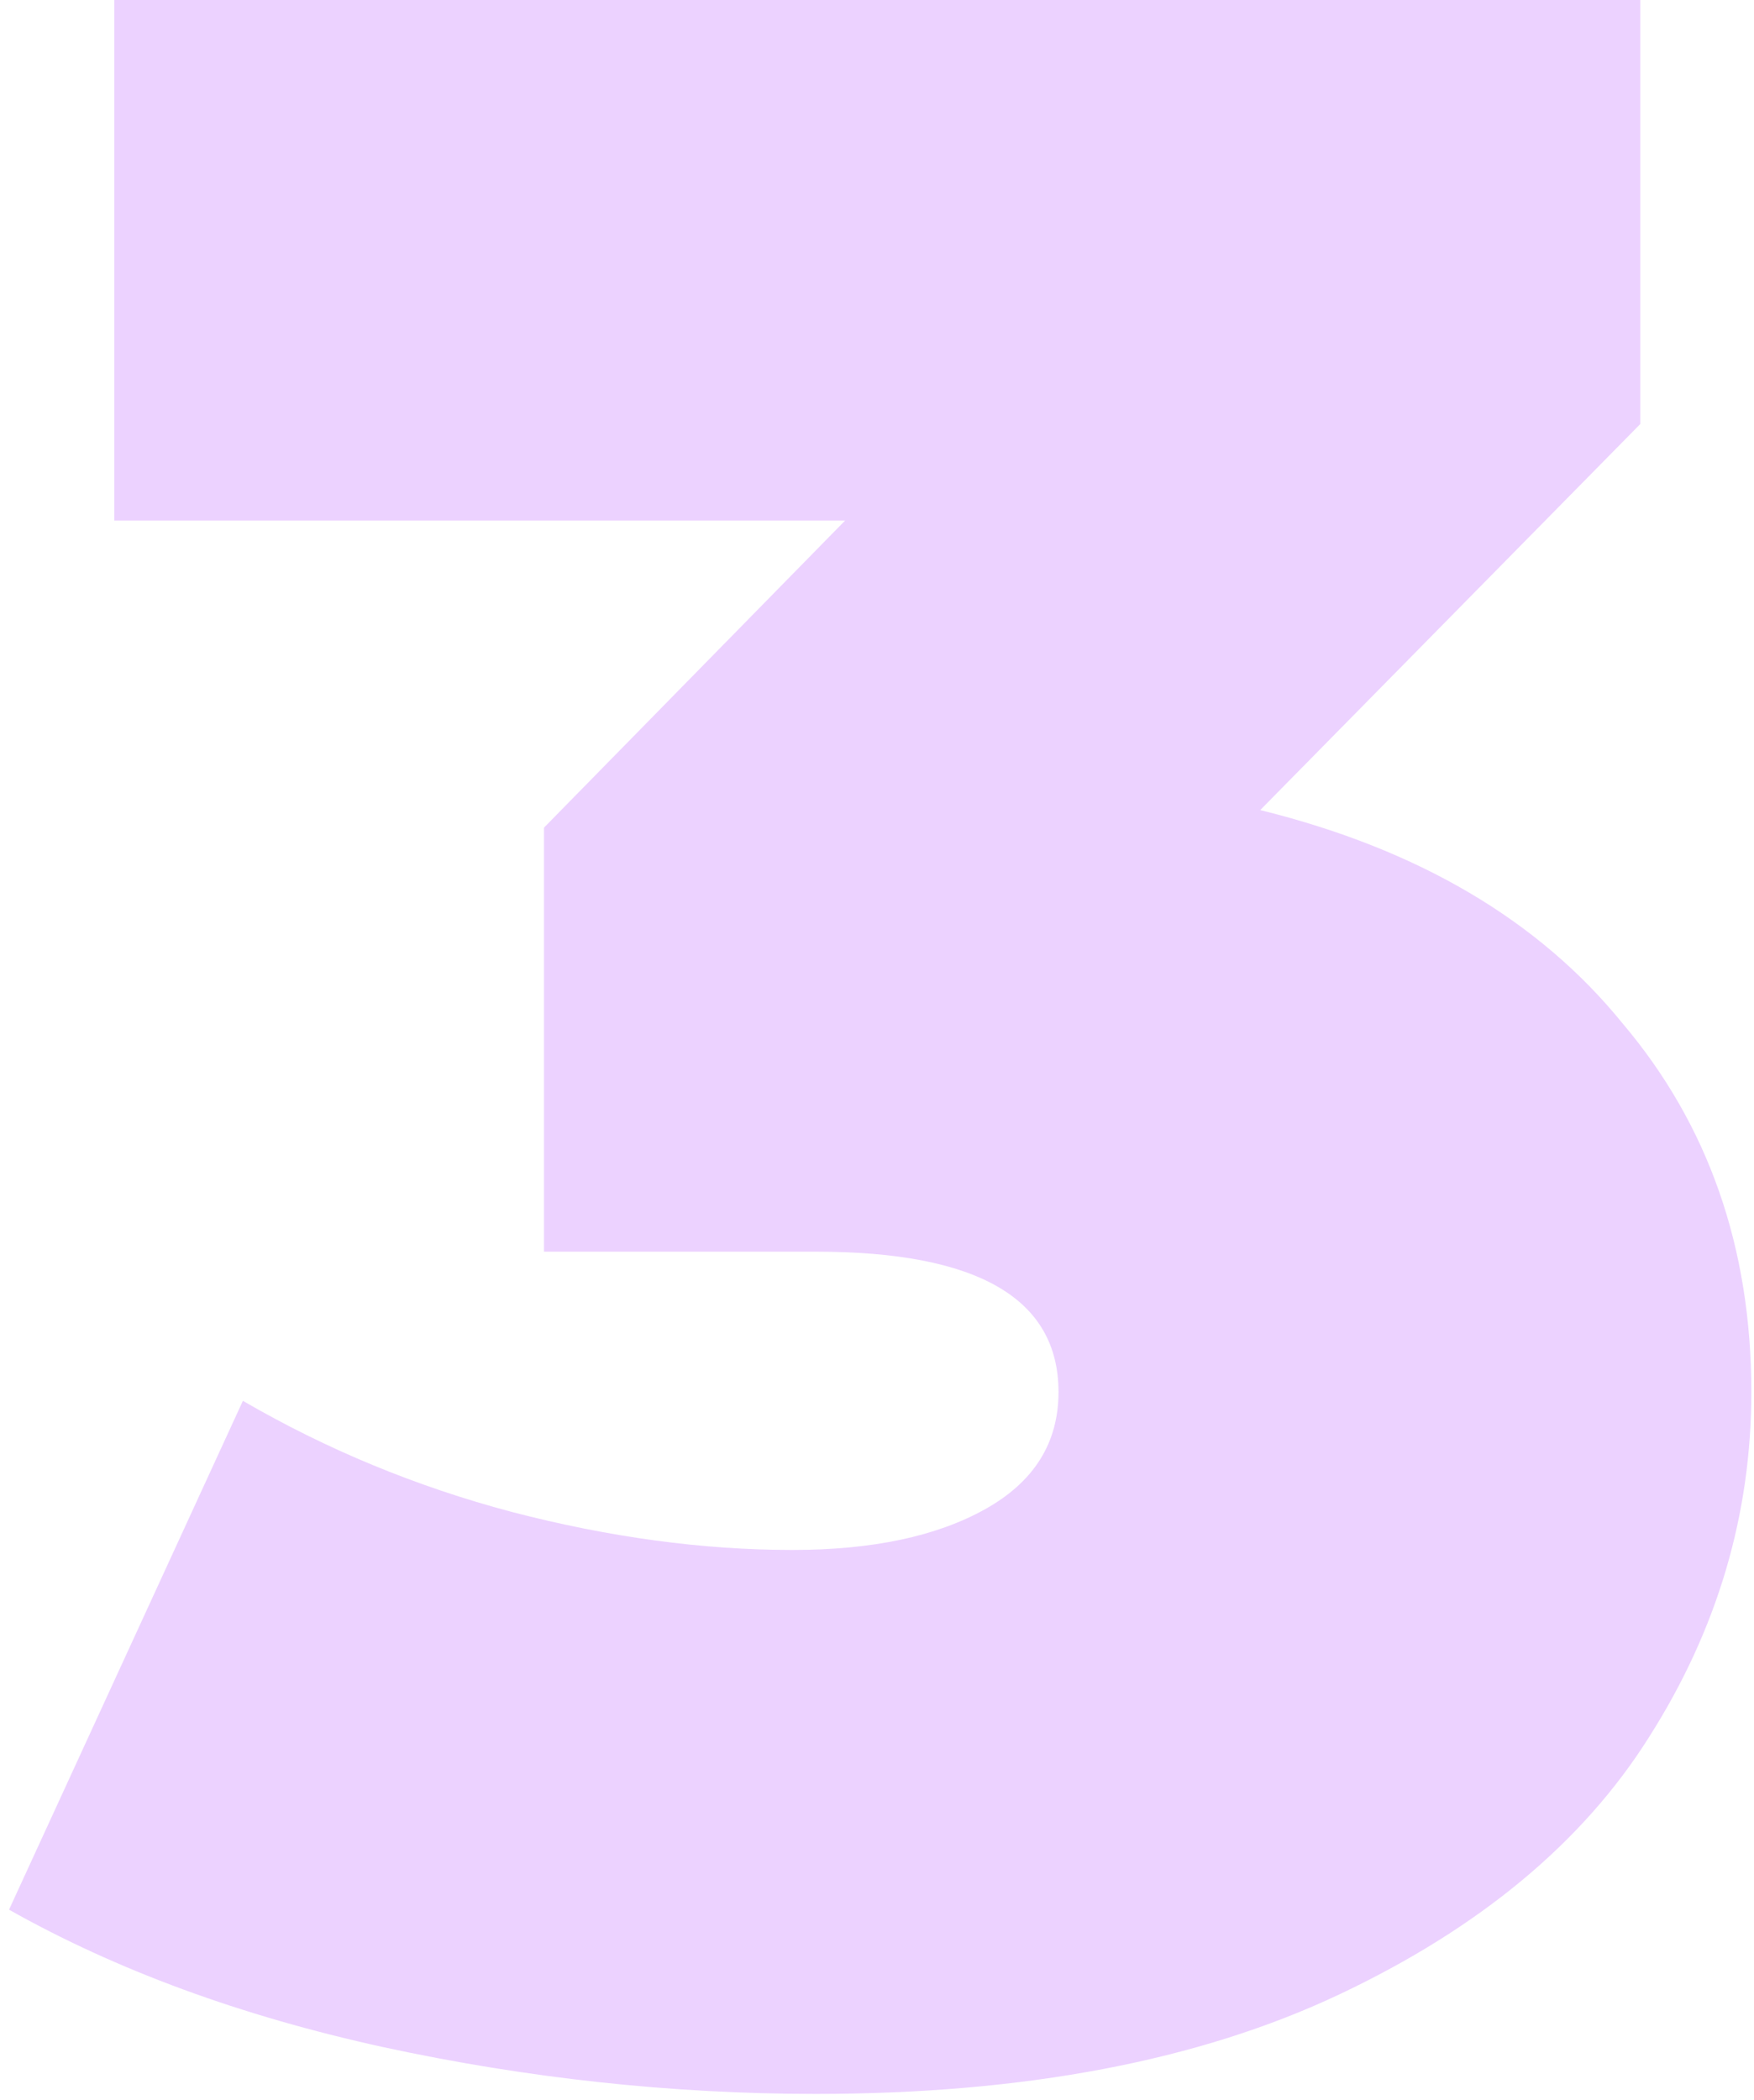 <?xml version="1.0" encoding="UTF-8"?> <svg xmlns="http://www.w3.org/2000/svg" width="132" height="158" viewBox="0 0 132 158" fill="none"><path d="M94.84 60.94C106.72 63.873 115.813 69.227 122.12 77C128.573 84.627 131.8 93.867 131.8 104.72C131.8 113.96 129.233 122.613 124.1 130.68C119.113 138.6 111.34 145.053 100.78 150.04C90.22 155.027 77.093 157.52 61.4 157.52C50.547 157.52 39.693 156.347 28.84 154C18.133 151.653 8.747 148.207 0.68 143.66L18.28 105.38C24.587 109.047 31.333 111.833 38.52 113.74C45.853 115.647 52.893 116.6 59.64 116.6C65.653 116.6 70.493 115.573 74.16 113.52C77.827 111.467 79.66 108.533 79.66 104.72C79.66 97.68 73.573 94.16 61.4 94.16H40.94V62.26L63.6 39.16H8.6V-1.04904e-05H123.44V31.9L94.84 60.94Z" fill="#9C12FF" fill-opacity="0.19"></path></svg> 